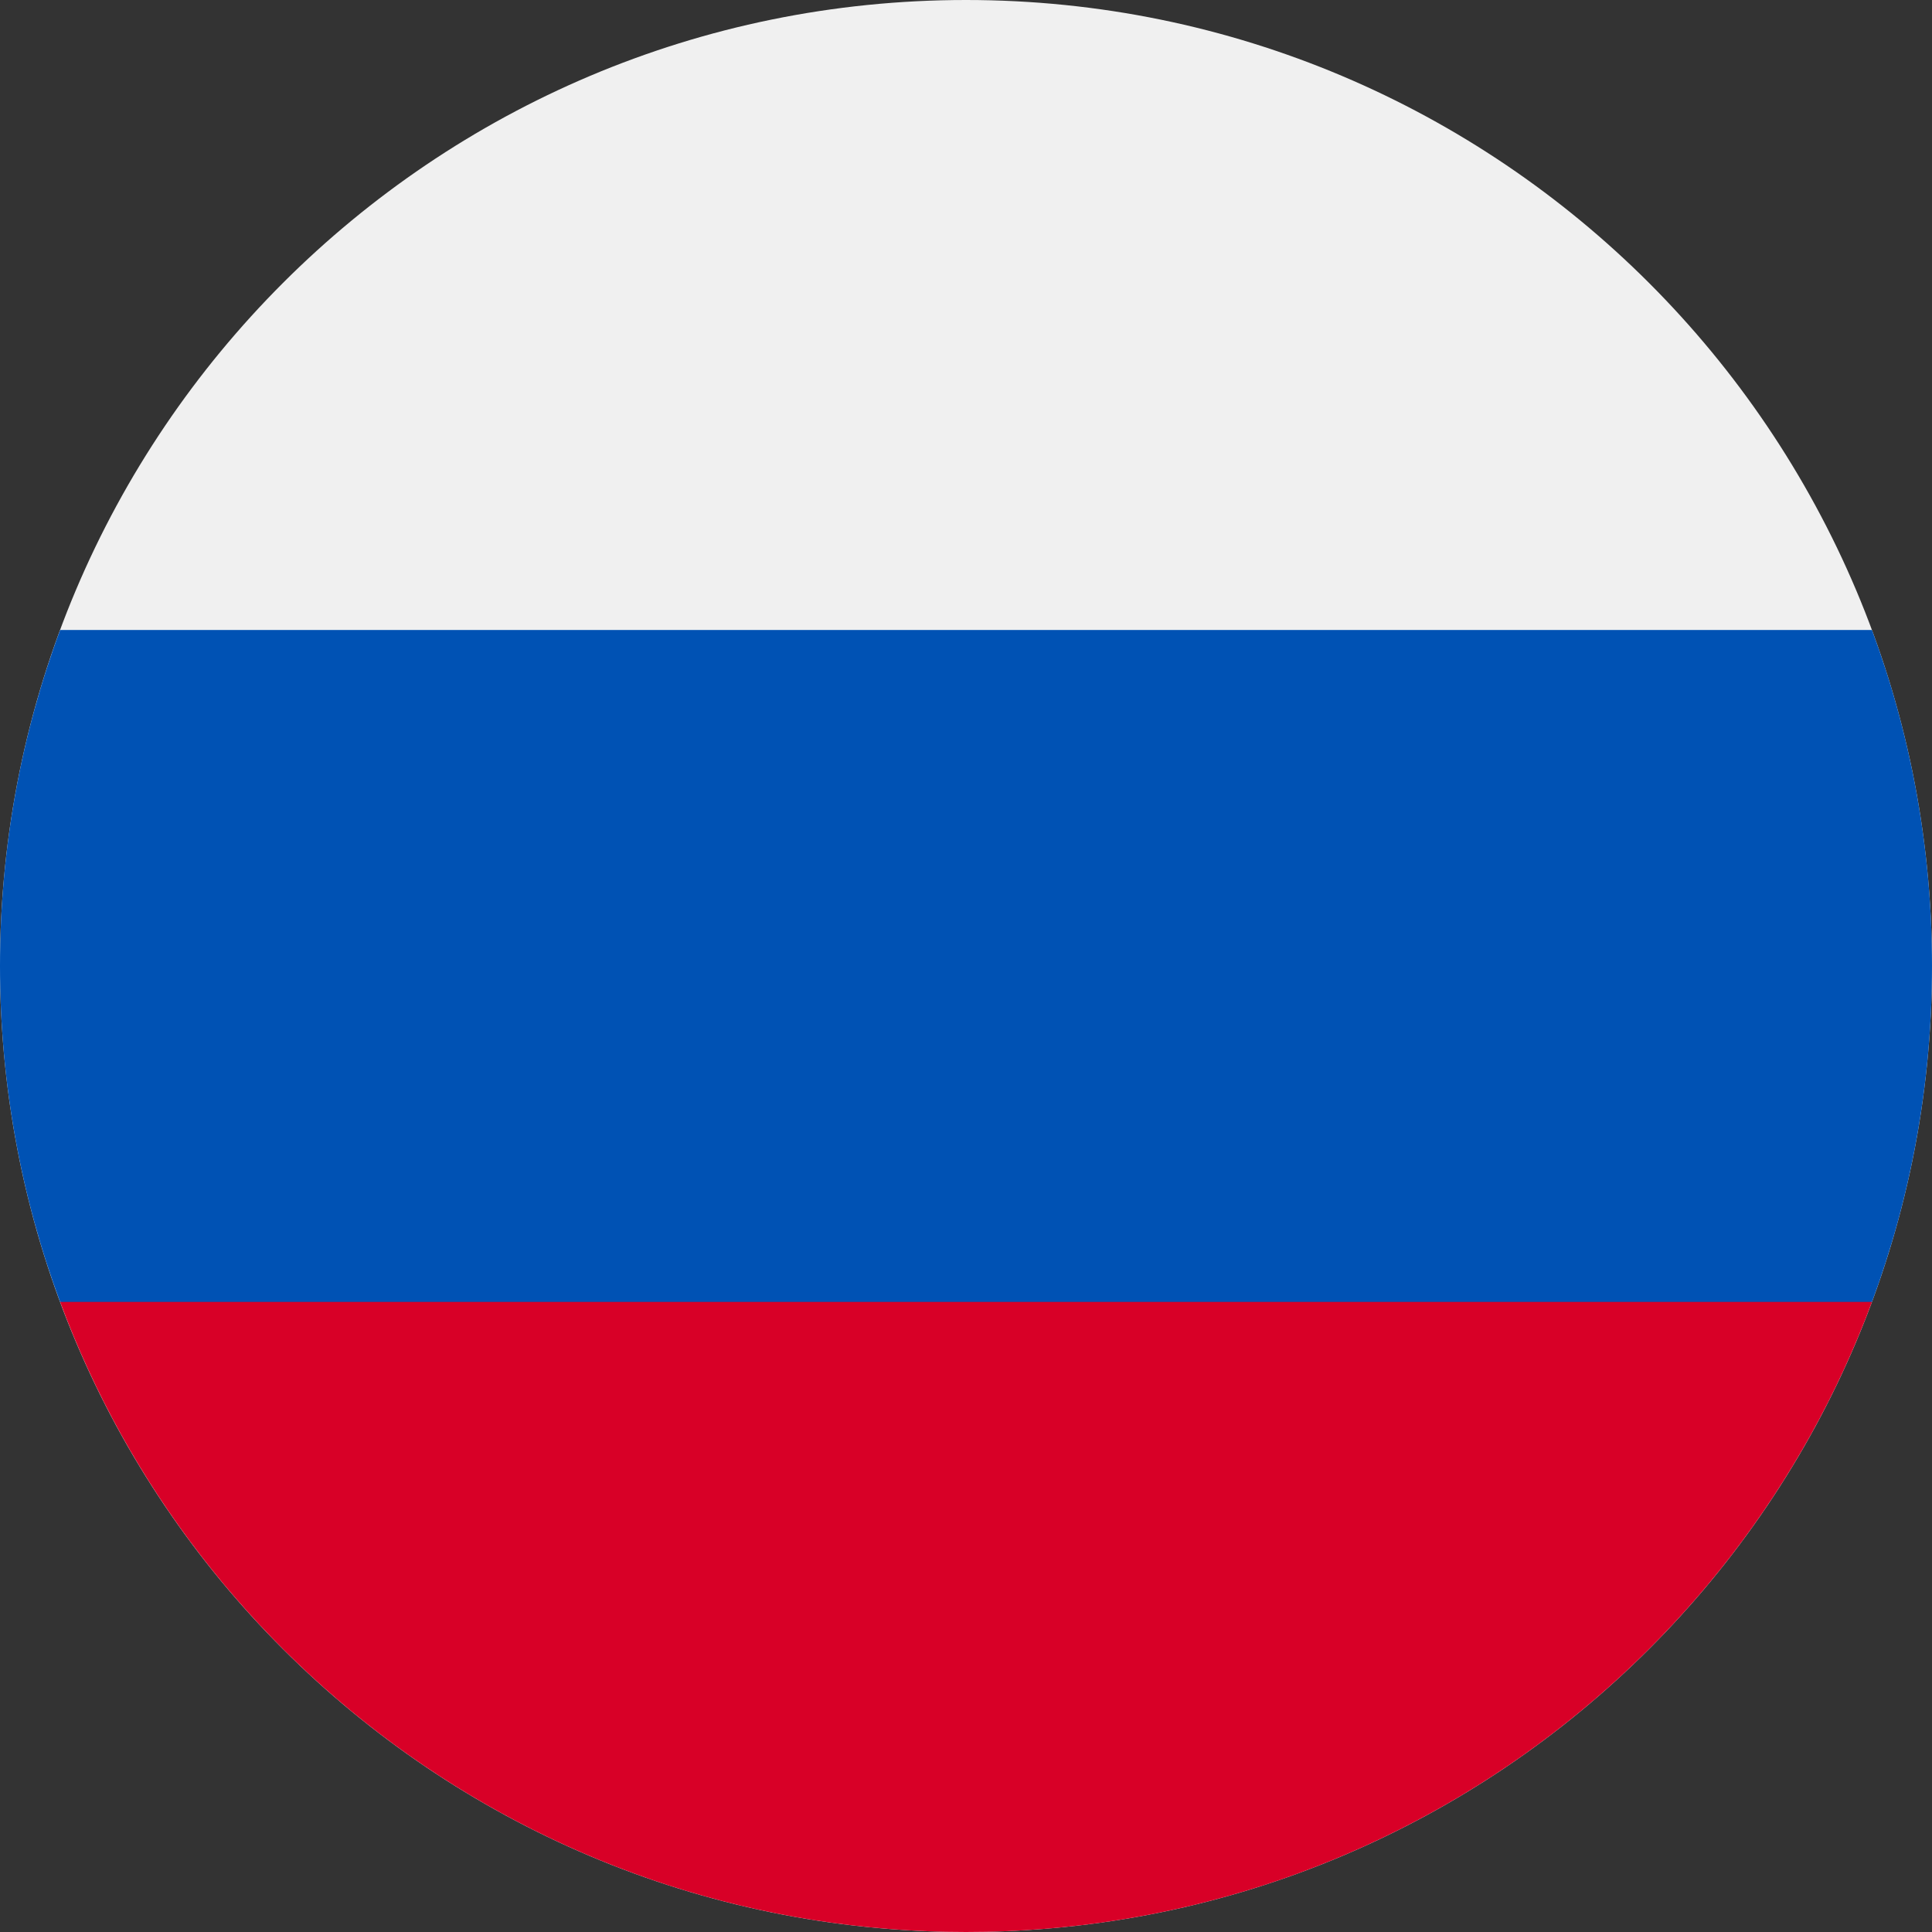 <svg width="24" height="24" viewBox="0 0 24 24" fill="none" xmlns="http://www.w3.org/2000/svg">
<rect x="0" y="0" width="24" height="24" fill="#333333" stroke="none"/>
<g clip-path="url(#clip0_25_302)">
<path d="M12 24C18.627 24 24 18.627 24 12C24 5.373 18.627 0 12 0C5.373 0 0 5.373 0 12C0 18.627 5.373 24 12 24Z" fill="#F0F0F0"/>
<path d="M23.254 16.174C23.736 14.873 24 13.467 24 12C24 10.532 23.736 9.126 23.254 7.826H0.747C0.264 9.126 0 10.532 0 12C0 13.467 0.264 14.873 0.747 16.174L12 17.217L23.254 16.174Z" fill="#0052B4"/>
<path d="M12 24C17.16 24 21.558 20.743 23.254 16.173H0.747C2.442 20.743 6.841 24 12 24Z" fill="#D80027"/>
</g>
<defs>
<clipPath id="clip0_25_302">
<rect width="24" height="24" fill="white"/>
</clipPath>
</defs>
</svg>
